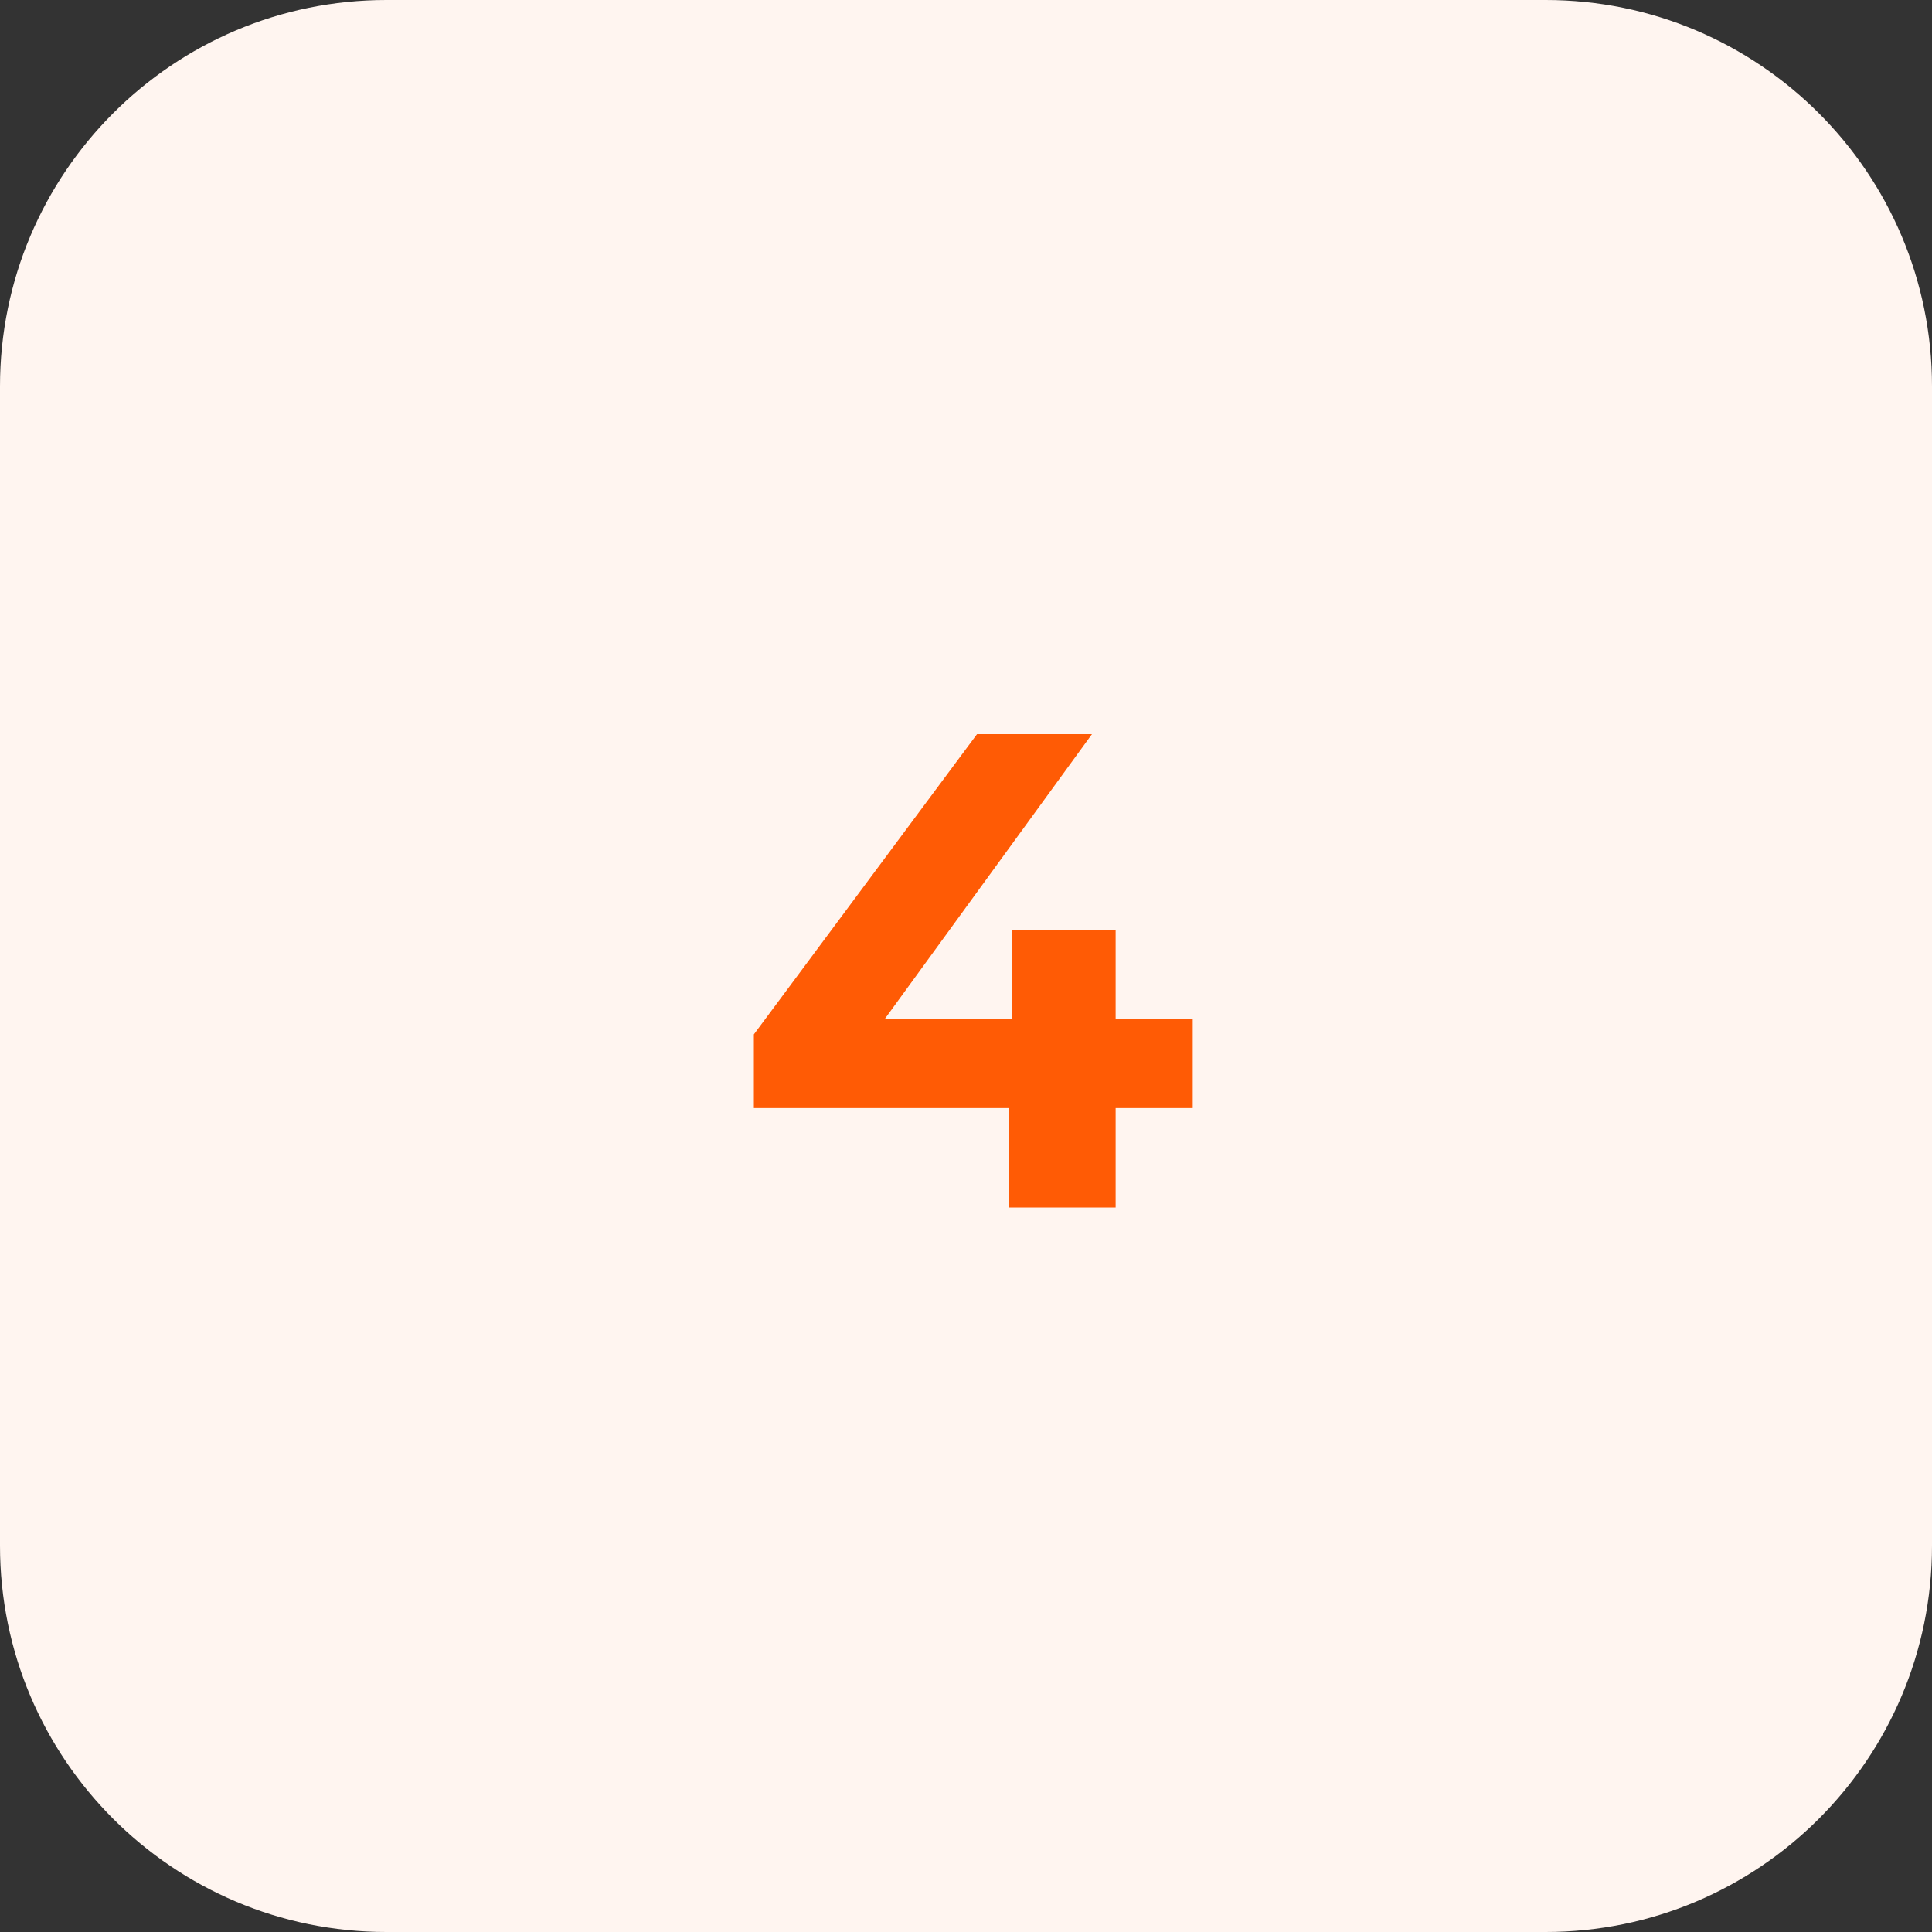 <svg xmlns="http://www.w3.org/2000/svg" width="40" height="40" viewBox="0 0 40 40" fill="none"><rect x="0" y="0" width="40" height="40" fill="#333333" stroke="none"/><path d="M0 8C0 3.582 3.582 0 8 0H32C36.418 0 40 3.582 40 8V32C40 36.418 36.418 40 32 40H8C3.582 40 0 36.418 0 32V8Z" fill="#FFF5F0"></path><path d="M15.608 22.942V21.416L20.228 15.2H22.608L18.086 21.416L16.98 21.094H24.694V22.942H15.608ZM20.886 25V22.942L20.956 21.094V19.26H23.098V25H20.886Z" fill="#FF5B05"></path></svg>